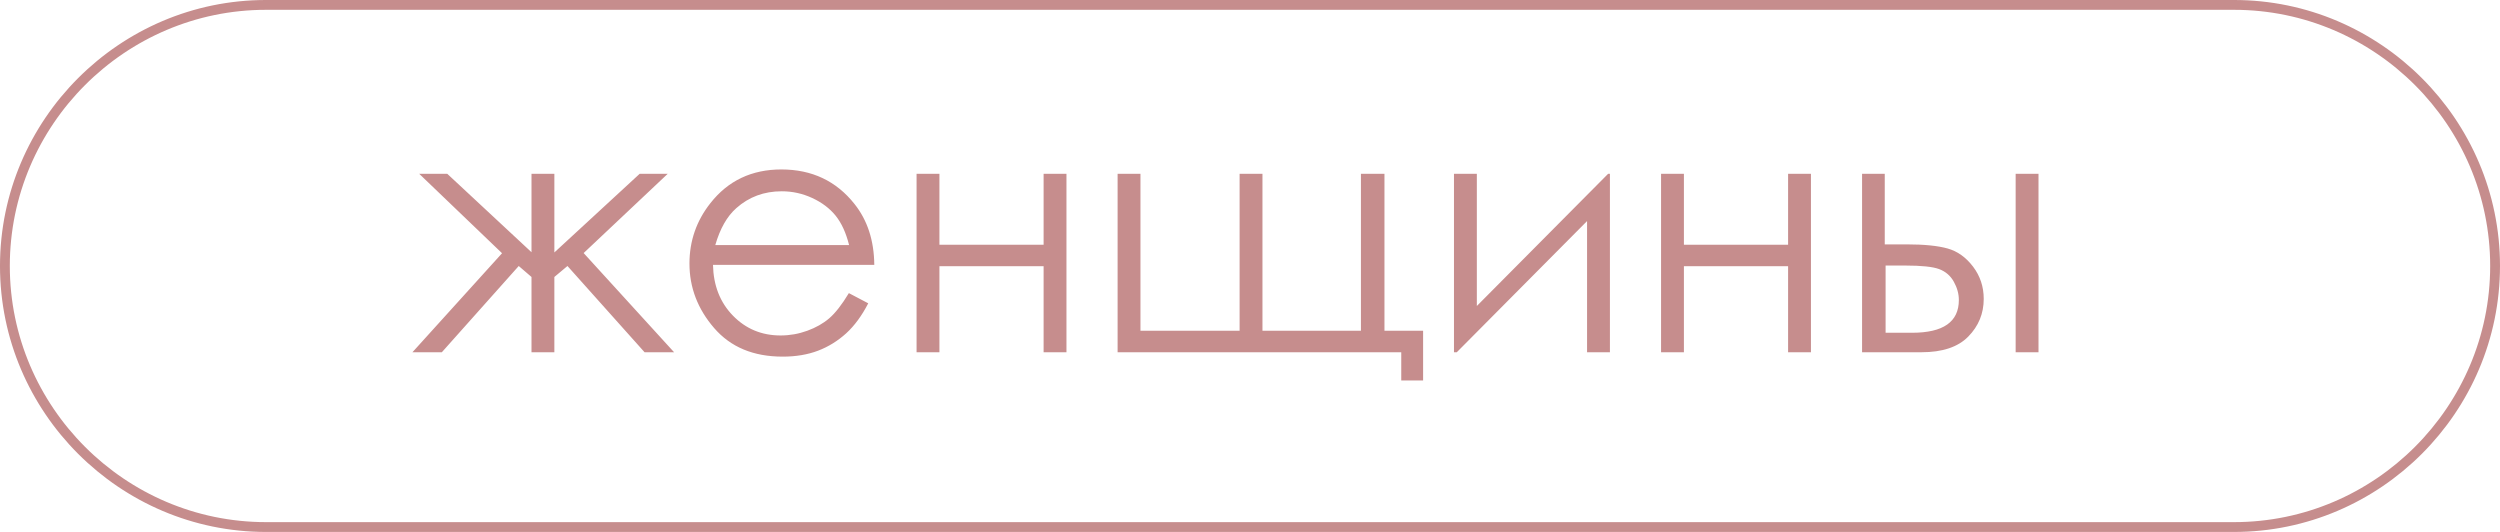 <?xml version="1.0" encoding="UTF-8"?> <svg xmlns="http://www.w3.org/2000/svg" xmlns:xlink="http://www.w3.org/1999/xlink" xmlns:xodm="http://www.corel.com/coreldraw/odm/2003" xml:space="preserve" width="359.506mm" height="76.495mm" version="1.1" style="shape-rendering:geometricPrecision; text-rendering:geometricPrecision; image-rendering:optimizeQuality; fill-rule:evenodd; clip-rule:evenodd" viewBox="0 0 1856.14 394.94"> <defs> <style type="text/css"> .str0 {stroke:#C68D8D;stroke-width:7.29;stroke-miterlimit:22.926} .fil0 {fill:none} .fil1 {fill:#C68D8D;fill-rule:nonzero} </style> </defs> <g id="Слой_x0020_1">  <g id="_1804662672928"> <path class="fil0 str0" d="M197.47 3.64l1461.19 0c106.61,0 193.83,87.22 193.83,193.83l0 0c0,106.61 -87.22,193.83 -193.83,193.83l-1461.19 0c-106.61,0 -193.83,-87.22 -193.83,-193.83l0 0c0,-106.61 87.22,-193.83 193.83,-193.83z"></path> <path class="fil1" d="M394.62 129.04l16.97 0 0 58.39 63.33 -58.39 20.83 0 -62.42 58.84 67.16 73.65 -21.91 0 -57.26 -64.04 -9.73 8.15 0 55.89 -16.97 0 0 -55.89 -9.48 -8.15 -57.1 64.04 -21.83 0 66.54 -73.52 -61.5 -58.97 20.83 0 62.54 58.22 0 -58.22zm235.62 88.58l14.39 7.57c-4.74,9.19 -10.19,16.63 -16.38,22.29 -6.2,5.61 -13.14,9.94 -20.88,12.89 -7.78,2.95 -16.51,4.41 -26.28,4.41 -21.71,0 -38.63,-7.07 -50.86,-21.21 -12.23,-14.14 -18.34,-30.11 -18.34,-47.91 0,-16.76 5.2,-31.73 15.55,-44.83 13.1,-16.68 30.69,-25.03 52.69,-25.03 22.66,0 40.79,8.57 54.31,25.66 9.61,12.06 14.51,27.11 14.68,45.2l-119.76 0c0.33,15.34 5.28,27.9 14.8,37.68 9.56,9.81 21.37,14.72 35.39,14.72 6.78,0 13.39,-1.16 19.79,-3.49 6.4,-2.33 11.85,-5.41 16.34,-9.27 4.49,-3.87 9.36,-10.06 14.55,-18.67zm0.17 -35.68c-2.29,-9.11 -5.61,-16.34 -9.98,-21.79 -4.41,-5.45 -10.19,-9.81 -17.38,-13.14 -7.19,-3.33 -14.76,-4.99 -22.66,-4.99 -13.1,0 -24.33,4.16 -33.73,12.52 -6.9,6.11 -12.06,15.22 -15.59,27.4l99.35 0zm144.42 15.72l-77.35 0 0 63.87 -16.97 0 0 -132.49 16.97 0 0 52.65 77.35 0 0 -52.65 16.97 0 0 132.49 -16.97 0 0 -63.87zm265.52 63.87l-210.58 0 0 -132.49 16.97 0 0 116.52 73.61 0 0 -116.52 16.97 0 0 116.52 73.11 0 0 -116.52 17.47 0 0 116.52 28.69 0 0 36.93 -16.22 0 0 -20.96zm56.14 -132.49l0 98.14 97.47 -98.14 1.33 0 0 132.49 -16.97 0 0 -97.39 -96.73 97.39 -2.08 0 0 -132.49 16.97 0zm231.09 68.62l-77.35 0 0 63.87 -16.97 0 0 -132.49 16.97 0 0 52.65 77.35 0 0 -52.65 16.97 0 0 132.49 -16.97 0 0 -63.87zm71.77 -16.22l16.26 0c12.93,0 23.04,1 30.36,3.04 7.32,2.04 13.64,6.53 18.92,13.47 5.28,6.94 7.94,14.93 7.94,23.95 0,10.9 -3.83,20.21 -11.48,27.99 -7.61,7.78 -19.21,11.64 -34.72,11.64l-44.12 0 0 -132.49 16.84 0 0 52.4zm0.62 15.72l0 49.9 19.67 0c23.16,0 34.72,-8.11 34.72,-24.29 0,-4.62 -1.25,-9.15 -3.74,-13.6 -2.45,-4.45 -6.11,-7.57 -10.85,-9.36 -4.78,-1.79 -13.18,-2.66 -25.24,-2.66l-14.55 0zm96.56 -68.12l16.97 0 0 132.49 -16.97 0 0 -132.49z"></path> </g> </g> </svg> 